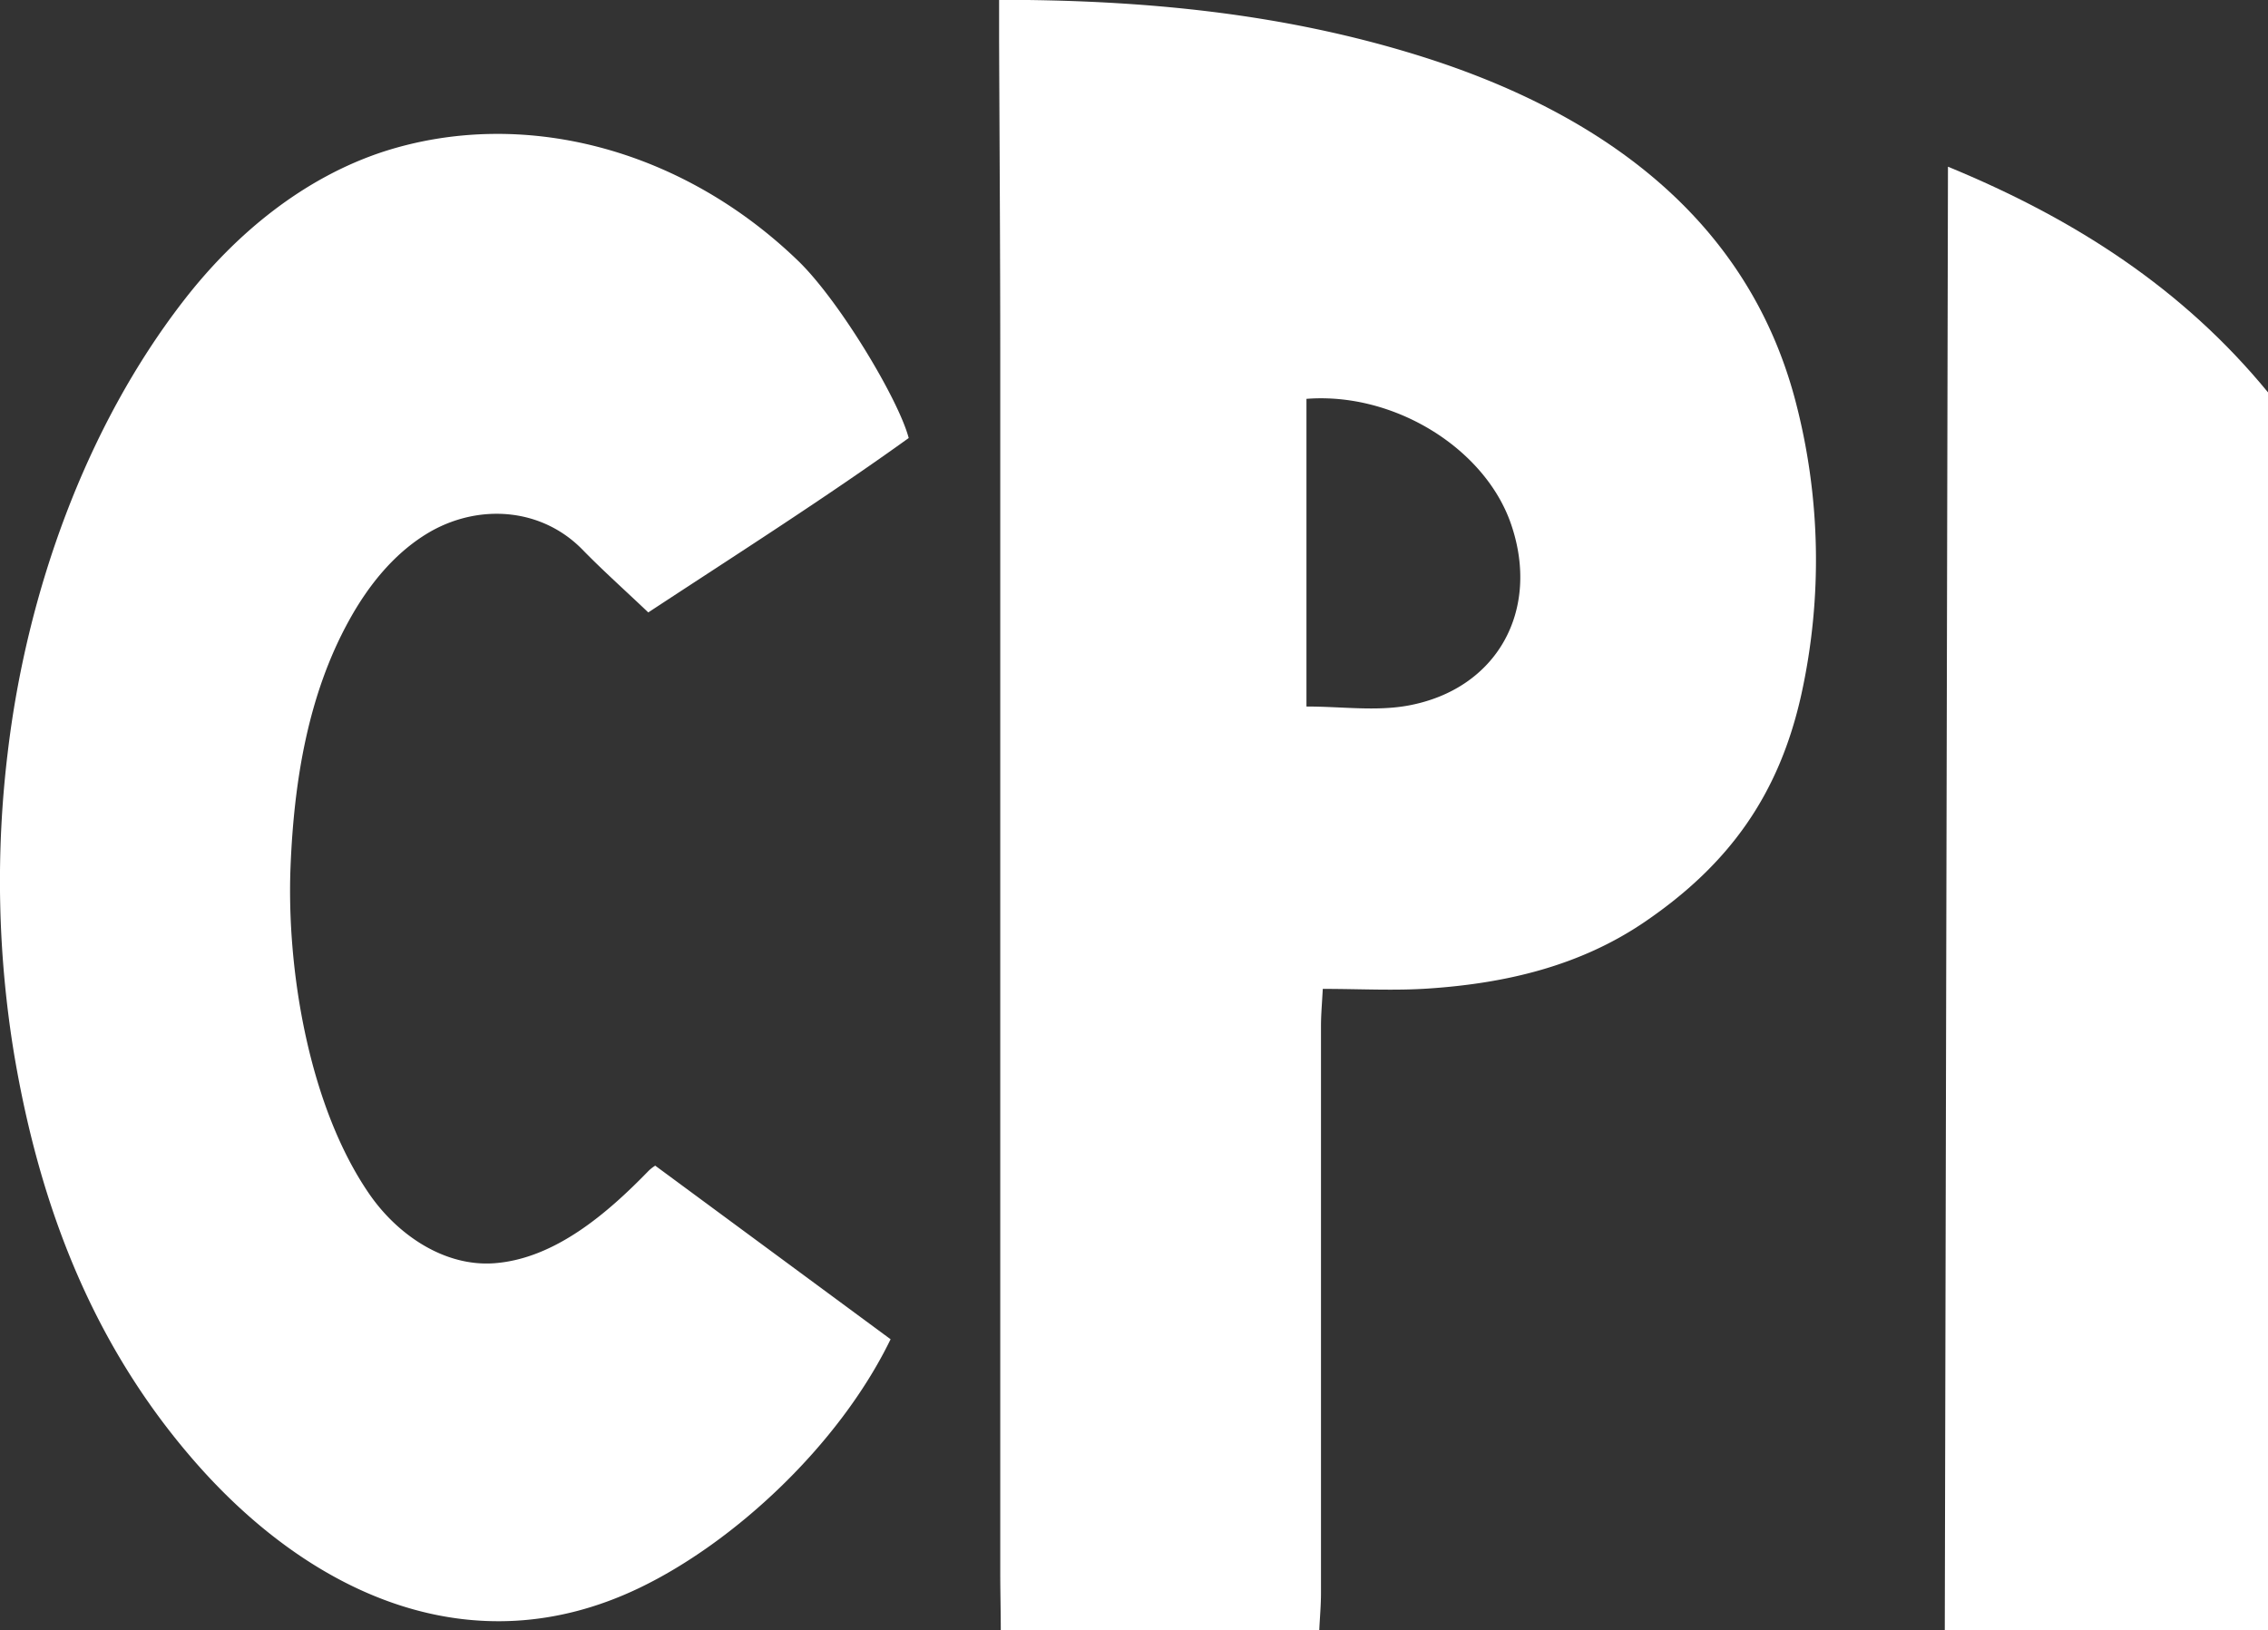 <svg xmlns="http://www.w3.org/2000/svg" viewBox="0 0 391.9 281.77"><rect x="0" y="0" width="391.9" height="281.77" fill="#333333" stroke="none"/><defs><style>.cls-1{fill:#fff;}</style></defs><g id="Layer_2" data-name="Layer 2"><g id="Layer_1-2" data-name="Layer 1"><path class="cls-1" d="M172.93,281.77c0-3.32-.09-6.65-.09-10q0-105.23,0-210.44c0-18.16-.13-36.32-.2-54.48,0-2,0-3.95,0-6.88,24.92,0,49.32,2.3,73.28,9.88,30.2,9.56,55.85,27.45,64.28,59.27a108.2,108.2,0,0,1,1.06,50.91c-3.83,17.26-12.42,29.32-27.07,39.3-11.19,7.62-24,10.6-37.25,11.5-5.93.41-11.91.07-18.37.07-.13,2.53-.31,4.46-.31,6.4q0,49,0,98c0,2.16-.2,4.31-.3,6.47ZM225.75,122.1c6.13,0,12,.86,17.6-.17,15.41-2.85,22.86-16.51,17.75-31.36-4.48-13.06-20.16-22.83-35.35-21.64Z"/><path class="cls-1" d="M336.6,28.81c22,9.05,40.64,21.12,55.3,39v214H336.05"/><path class="cls-1" d="M113.22,201.45a6.55,6.55,0,0,0-1.25,1c-7,7.2-16.08,15.07-26.52,15.86-8.58.65-16.7-4.83-21.6-11.91-10.43-15.09-14.38-38.75-13.64-56.75.6-14.64,3-29.55,10.09-42.4,3.44-6.25,8.08-12,14.31-15.51C83.19,87,93.73,87.9,100.66,95c3.45,3.54,7.15,6.84,11.36,10.84,15.43-10.14,30.71-19.86,45-30.14-1.72-6.59-11.89-23.58-19-30.52-20.3-19.67-47.85-26.66-71.68-19C52.48,30.7,40.72,40.37,31.8,51.87,14.71,73.89,4.6,102.53,1.34,130a184.4,184.4,0,0,0,1.11,52.25c4.48,26.53,13.77,50.65,31.79,71,19.77,22.29,47.39,35,76.19,21.2,16.38-7.84,34.56-24.67,43.46-43Z"/></g></g></svg>
